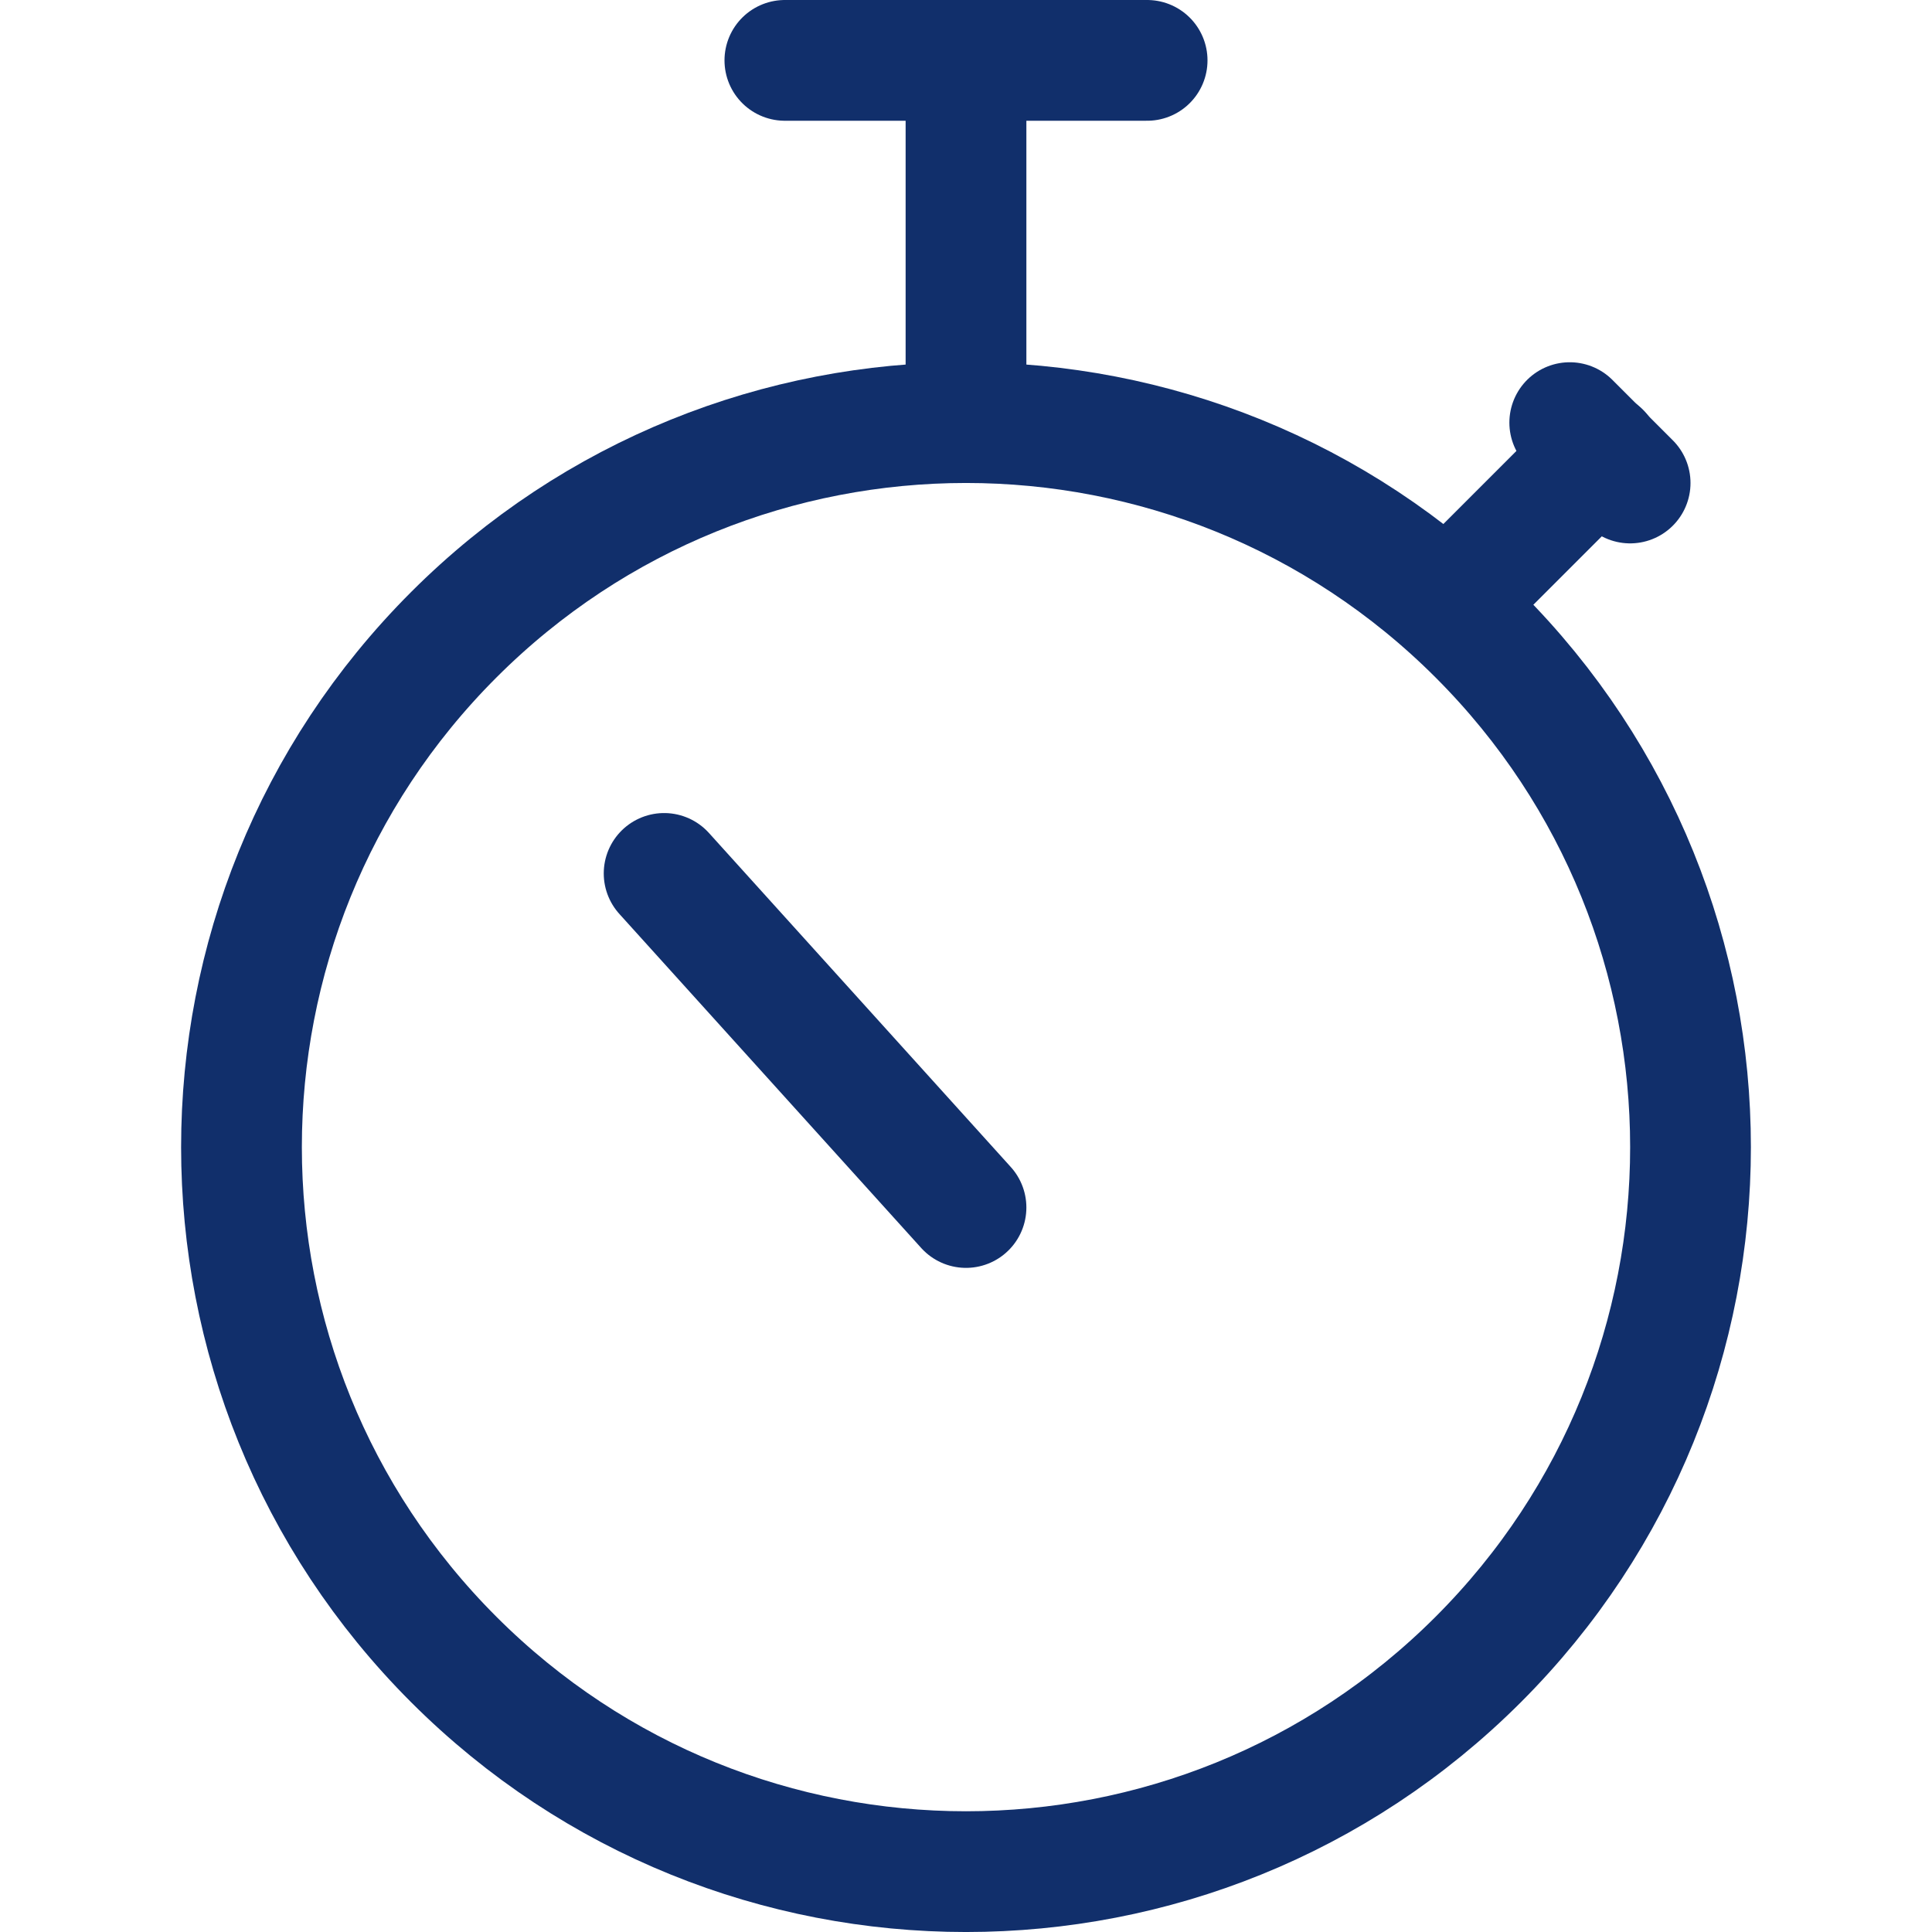 <?xml version="1.0" encoding="UTF-8"?><svg version="1.1" viewBox="0 0 24 24" xmlns="http://www.w3.org/2000/svg" xmlns:xlink="http://www.w3.org/1999/xlink"><!--Generated by IJSVG (https://github.com/iconjar/IJSVG)--><g stroke-linecap="round" stroke-width="1.5" stroke="#112F6B" fill="none" stroke-linejoin="round"><path d="M18.364,7.886c3.515,3.515 3.515,9.213 0,12.728c-3.515,3.515 -9.213,3.515 -12.728,0c-3.515,-3.515 -3.515,-9.213 -1.77636e-15,-12.728c3.515,-3.515 9.213,-3.515 12.728,-1.77636e-15"></path><path d="M18,7.5l1.88,-1.88"></path><path d="M19.5,5.25l0.75,0.75"></path><path d="M12,5.25v-4.5"></path><path d="M14.25,0.75h-4.5"></path><path d="M12,15l-3.75,-4.15"></path></g></svg>